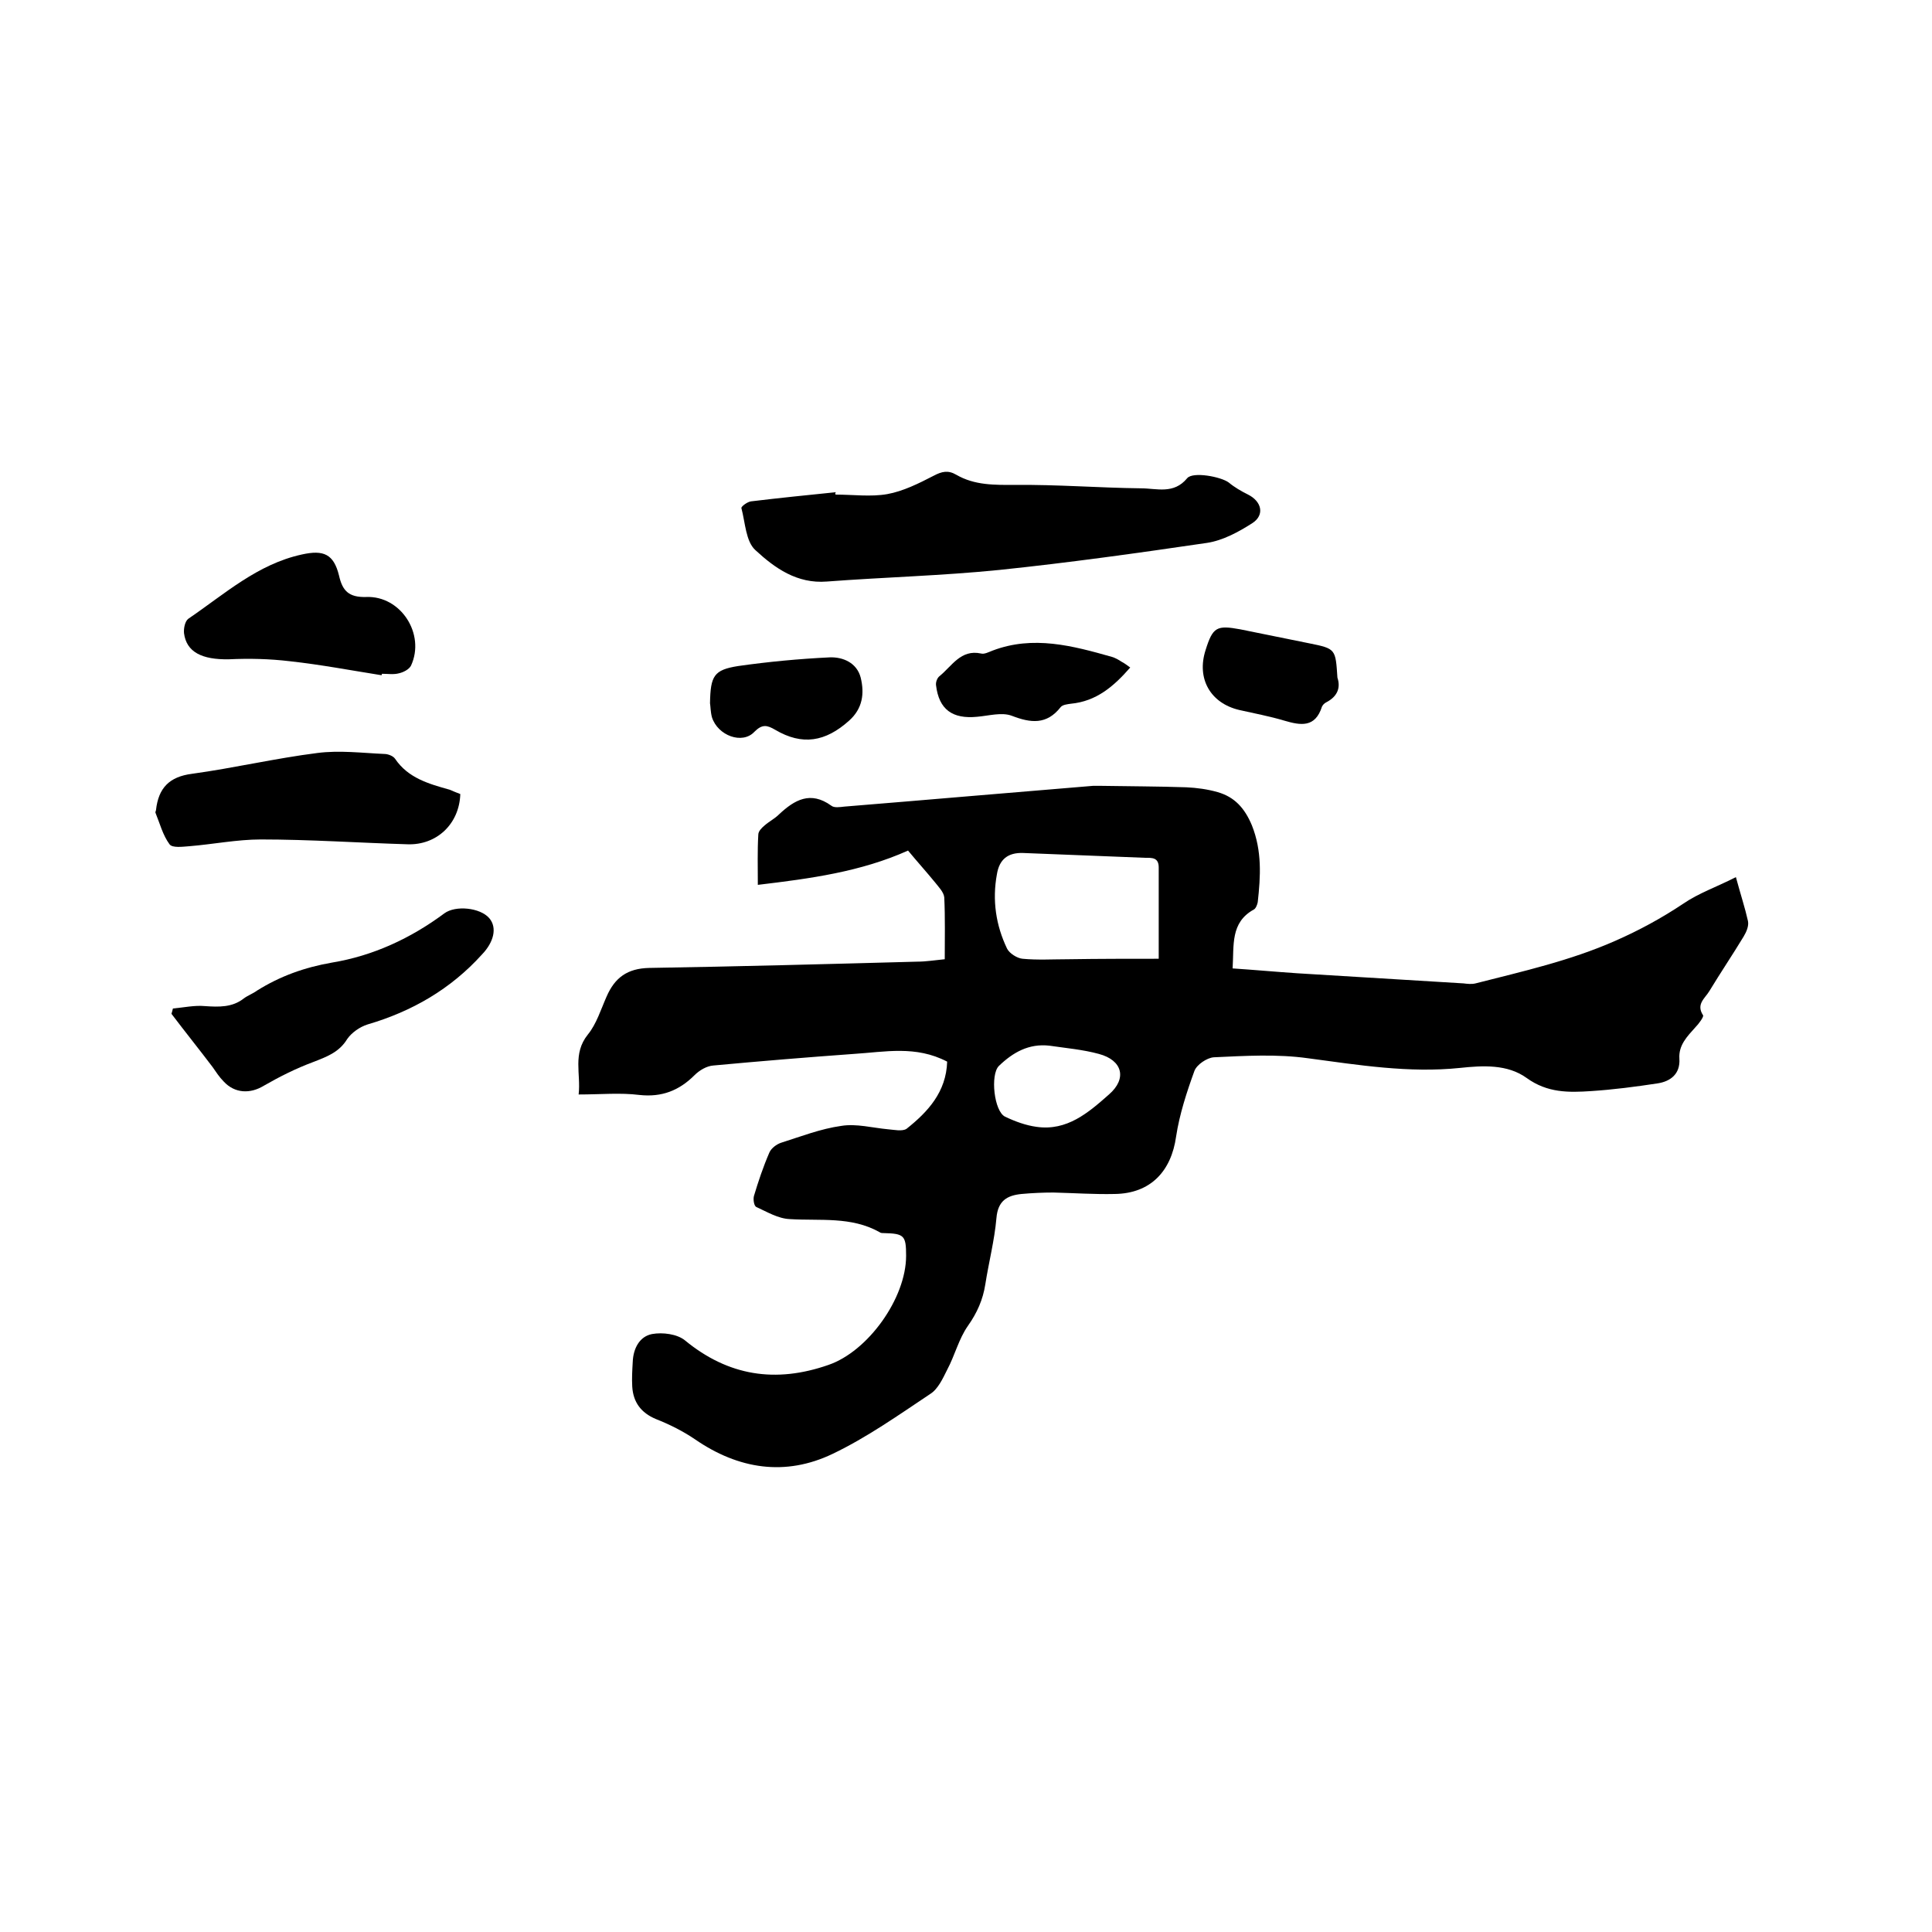 <svg enable-background="new 0 0 400 400" viewBox="0 0 400 400" xmlns="http://www.w3.org/2000/svg"><path d="m196.1 219.8c-6.5-3.4-12.9-2-19.3-1.6-9.7.7-19.4 1.5-29.1 2.4-1.4.1-2.9 1-3.9 2-3.2 3.2-6.8 4.6-11.4 4.1-4-.5-8-.1-12.6-.1.5-4.3-1.3-8.4 1.9-12.4 1.8-2.2 2.7-5.2 3.9-7.9 1.7-3.9 4.3-5.8 8.8-5.9 18.5-.3 37-.8 55.5-1.3 1.8 0 3.6-.3 5.7-.5 0-4.3.1-8.6-.1-12.8-.1-1.1-1.2-2.2-1.9-3.1-1.8-2.2-3.7-4.3-5.6-6.6-9.8 4.4-20.2 5.8-31.1 7.1 0-3.7-.1-7.1.1-10.4 0-.7.7-1.4 1.3-1.9.9-.8 2.1-1.4 3-2.3 3.2-3 6.5-4.9 10.8-1.8.6.5 1.8.3 2.7.2 17.2-1.4 34.4-2.9 51.5-4.3h1.6c5.9.1 11.8.1 17.7.3 2.2.1 4.4.4 6.5 1 3.5 1 5.6 3.3 7.1 6.9 2.1 5.3 1.8 10.5 1.2 15.9-.1.5-.4 1.3-.8 1.5-4.9 2.7-4.1 7.4-4.4 12.2 4.5.3 8.9.7 13.3 1l34.5 2.1c.8.1 1.7.2 2.5 0 9.8-2.5 19.6-4.7 28.9-8.8 5-2.2 9.6-4.7 14.1-7.7 3.2-2.2 7-3.5 10.9-5.5 1 3.7 1.9 6.4 2.5 9.1.2 1-.3 2.2-.9 3.2-2.3 3.8-4.8 7.5-7.1 11.3-.9 1.5-2.8 2.7-1.3 5 .2.3-.9 1.8-1.6 2.5-1.7 1.9-3.5 3.7-3.3 6.5.2 3.2-1.9 4.7-4.5 5.1-4.6.7-9.2 1.3-13.8 1.6s-9 .4-13.3-2.7c-4-2.9-9.1-2.6-13.8-2.1-10.6 1.1-21-.6-31.5-2-6.4-.9-13-.5-19.5-.2-1.4.1-3.5 1.5-4 2.8-1.6 4.4-3.1 9-3.8 13.6-1 7.2-5.3 11.8-12.7 11.9-4.2.1-8.5-.2-12.7-.3-2.2 0-4.4.1-6.6.3-3 .3-4.9 1.4-5.2 5-.4 4.6-1.6 9.2-2.3 13.7-.5 3.2-1.7 5.9-3.6 8.6s-2.7 6.1-4.3 9.1c-.9 1.8-1.9 4-3.5 5-6.6 4.4-13.1 9-20.2 12.4-9.8 4.7-19.5 3.2-28.5-3-2.5-1.7-5.3-3.1-8.1-4.2-3.1-1.3-4.7-3.5-4.9-6.7-.1-1.7 0-3.4.1-5.1.1-2.8 1.4-5.3 4-5.8 2.2-.4 5.2 0 6.8 1.3 9 7.4 18.8 8.9 29.7 5.1 8.2-2.8 16.1-13.8 16.1-22.6 0-4.2-.4-4.6-4.6-4.7-.3 0-.7 0-.9-.2-5.9-3.3-12.3-2.3-18.6-2.7-2.4-.1-4.7-1.5-6.9-2.5-.5-.2-.7-1.6-.5-2.3.9-3 1.9-6 3.2-9 .4-.9 1.5-1.7 2.4-2 4.1-1.3 8.2-2.9 12.5-3.5 3.1-.5 6.4.4 9.6.7 1.3.1 3 .5 3.9-.1 4.4-3.5 8.2-7.6 8.4-13.9zm43.8-21.3c0-6.7 0-12.8 0-18.9 0-2.1-1.4-2-2.8-2-8.4-.3-16.9-.7-25.3-1-3.1-.1-4.9 1.3-5.4 4.4-1 5.4-.2 10.6 2.1 15.4.5 1 2.1 2 3.2 2.1 3.1.3 6.3.1 9.5.1 6.3-.1 12.6-.1 18.7-.1zm-22.6 18c-4.3-.5-7.6 1.4-10.5 4.2-1.8 1.8-1 9.4 1.3 10.5 2.1 1 4.3 1.8 6.5 2.1 6.3.9 10.7-2.9 15-6.7 3.8-3.3 2.8-7.1-2.1-8.4-3.3-.9-6.8-1.2-10.2-1.7z"/><path d="m173 102.4c3.6 0 7.3.5 10.7-.1 3.3-.6 6.5-2.2 9.6-3.8 1.7-.9 3-1.2 4.7-.2 3.8 2.2 7.9 2.1 12.2 2.1 8.6-.1 17.3.6 26 .7 3.3 0 6.8 1.3 9.6-2.1 1.2-1.4 7-.3 8.6.9 1.2 1 2.6 1.8 4 2.5 2.8 1.4 3.5 4.2.9 5.9-2.8 1.8-6.1 3.6-9.4 4.1-14.3 2.1-28.6 4.1-43 5.6-11.9 1.2-23.8 1.5-35.7 2.4-6.2.5-10.8-2.8-14.8-6.5-2-1.8-2.1-5.7-2.9-8.7-.1-.3 1.2-1.3 2-1.4 5.8-.7 11.7-1.3 17.6-1.9-.2.1-.2.3-.1.5z"/><path d="m35.8 208.8c2.2-.2 4.5-.7 6.6-.5 2.9.2 5.7.3 8.1-1.6.8-.6 1.9-1 2.7-1.6 4.8-3 9.8-4.8 15.5-5.8 8.5-1.4 16.3-5 23.3-10.2 2.3-1.7 7.4-1.2 9.3 1 1.7 2 .9 5-1.5 7.5-6.5 7.2-14.5 11.8-23.7 14.5-1.6.5-3.3 1.7-4.2 3-1.7 2.8-4.3 3.7-7.1 4.8-3.5 1.3-6.9 3-10.2 4.9-2.8 1.7-6 1.6-8.3-.9-.9-.9-1.6-2-2.3-3-2.8-3.7-5.7-7.3-8.5-11 .1-.3.2-.7.3-1.1z"/><path d="m95.3 164.4c-.2 6.2-4.9 10.6-10.9 10.4-10.1-.3-20.3-1-30.4-1-4.9 0-9.9 1-14.8 1.4-1.4.1-3.5.4-4.1-.4-1.4-1.9-2-4.3-2.9-6.5-.1-.2.1-.4.1-.6.5-4.5 2.7-6.9 7.5-7.5 8.7-1.2 17.2-3.2 25.9-4.3 4.6-.6 9.3 0 13.9.2.7 0 1.8.4 2.2 1 2.7 4 7 5.2 11.3 6.4.7.3 1.4.6 2.2.9z"/><path d="m79 139.8c-6.3-1-12.6-2.2-19-2.9-4.2-.5-8.4-.6-12.6-.4-5.6.1-8.8-1.5-9.3-5.4-.1-1 .2-2.5.9-3 7.5-5.1 14.3-11.3 23.5-13.3 4.5-1 6.6-.1 7.7 4.4.7 3.1 2 4.5 5.6 4.4 7.2-.3 12.3 7.7 9.3 14.2-.4.8-1.6 1.4-2.5 1.6-1.1.3-2.3.1-3.5.1 0 0-.1.2-.1.3z"/><path d="m234 138.2c-3.4 3.9-7 7-12.3 7.5-.7.1-1.7.2-2.1.7-2.9 3.7-6.2 3.3-10.1 1.8-2.1-.8-4.8 0-7.2.2-5.1.5-7.9-1.5-8.5-6.5-.1-.6.2-1.5.7-1.9 2.6-2.1 4.4-5.6 8.6-4.7.7.2 1.6-.3 2.4-.6 8.4-3.2 16.6-1 24.7 1.3.7.2 1.4.6 2 1 .6.3 1.1.7 1.8 1.2z"/><path d="m147 145.6c.1-5.7.8-6.9 5.8-7.7 6.3-.9 12.7-1.5 19-1.8 2.7-.1 5.6 1.1 6.4 4.2.8 3.3.4 6.4-2.4 8.9-4.9 4.4-9.7 5.2-15.3 1.9-1.7-1-2.7-1.2-4.3.4-2.5 2.7-7.6.8-8.8-3-.3-1.1-.3-2.4-.4-2.9z"/><path d="m276.9 140.3c.7 2.1 0 3.9-2.3 5.1-.4.2-.7.5-.9.9-1.4 4.4-4.4 3.9-7.8 2.9-3-.9-6.2-1.5-9.3-2.2-6-1.4-8.9-6.5-7-12.4 1.5-4.8 2.3-5.2 7.2-4.3 4.8 1 9.5 1.9 14.3 2.9 5.5 1.1 5.4 1.2 5.8 7.1z"/></svg>